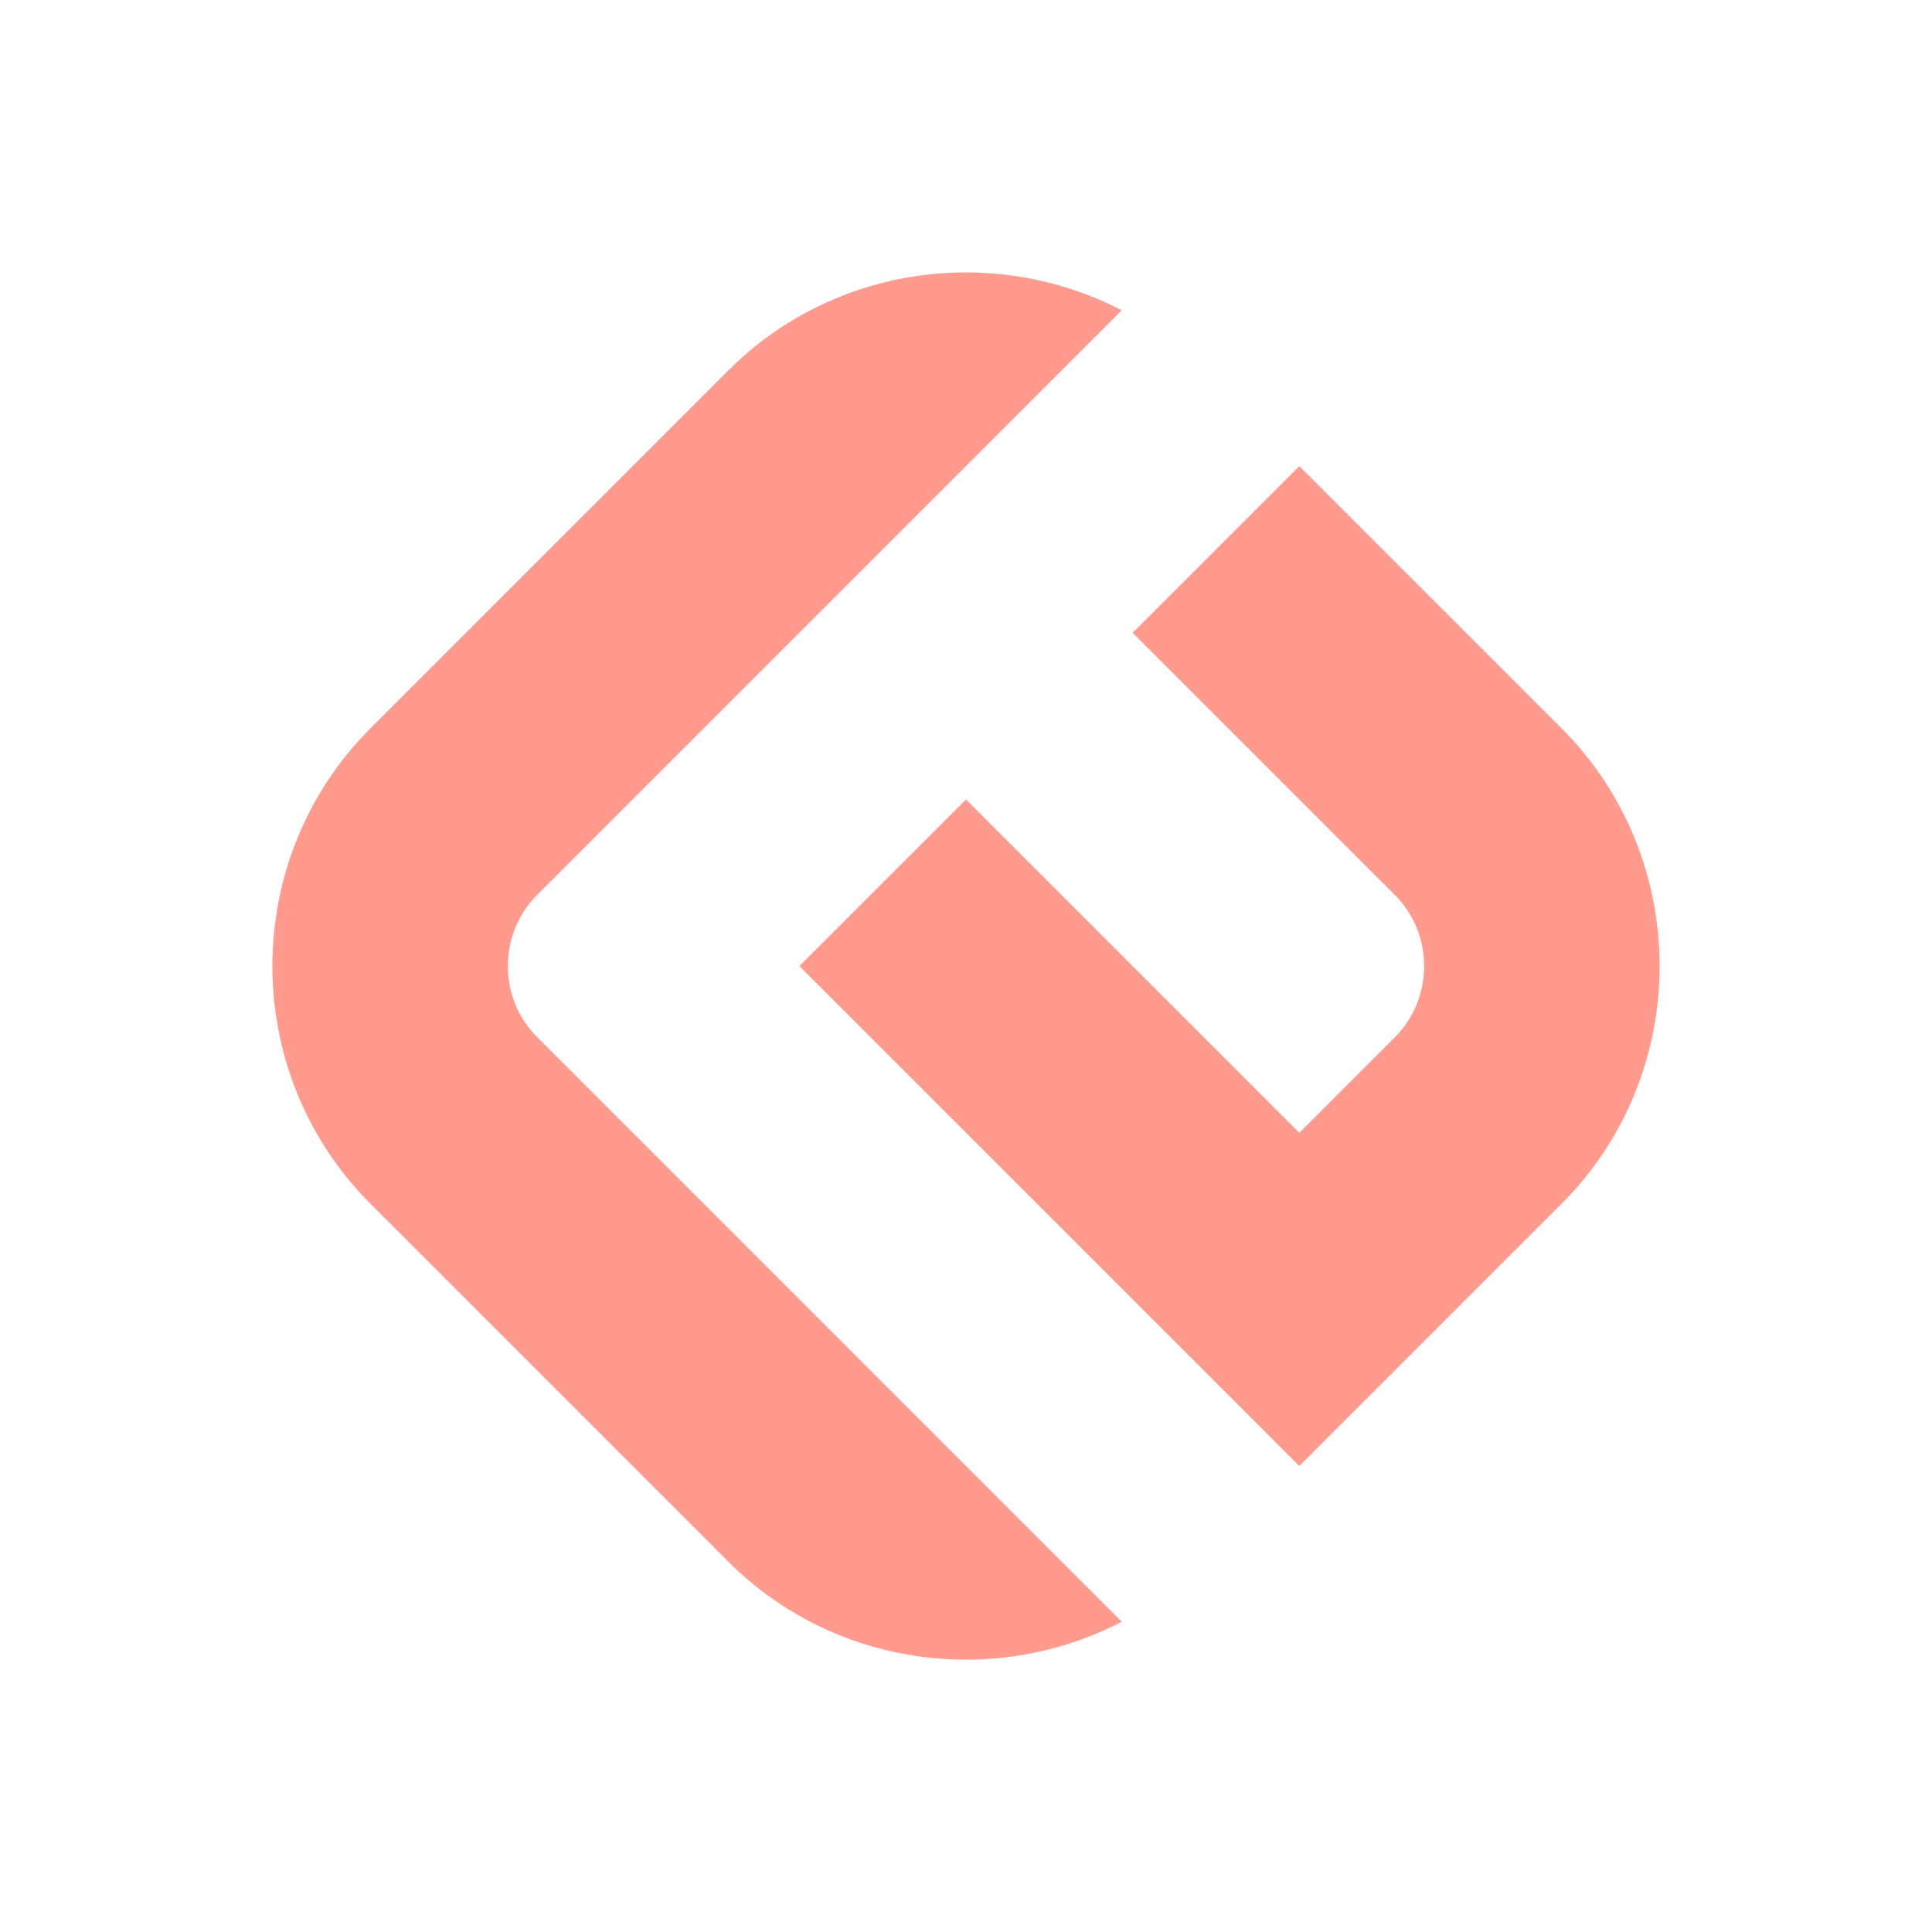 <?xml version="1.0" encoding="UTF-8"?>
<svg viewBox="0 0 46.238 46.238" xmlns="http://www.w3.org/2000/svg"><path fill="#ff9b8e" d="m37.371 17.43-6.275-6.275-3.989 3.989 6.275 6.275c0.936 0.936 0.936 2.468 0 3.405l-2.286 2.286-7.977-7.978-1.994 1.994-1.994 1.994 3.989 3.989 3.989 3.988 3.989 3.989 6.274-6.275c3.13-3.13 3.13-8.251 0-11.382m-10.526-10.002c-3.033-1.577-6.88-1.097-9.417 1.44l-8.562 8.562c-3.13 3.13-3.13 8.252 0 11.382l8.562 8.562c2.538 2.538 6.385 3.017 9.418 1.44l-5.429-5.429-2.286-2.287-6.275-6.275c-0.936-0.936-0.936-2.468 0-3.405l8.562-8.562z"/></svg>